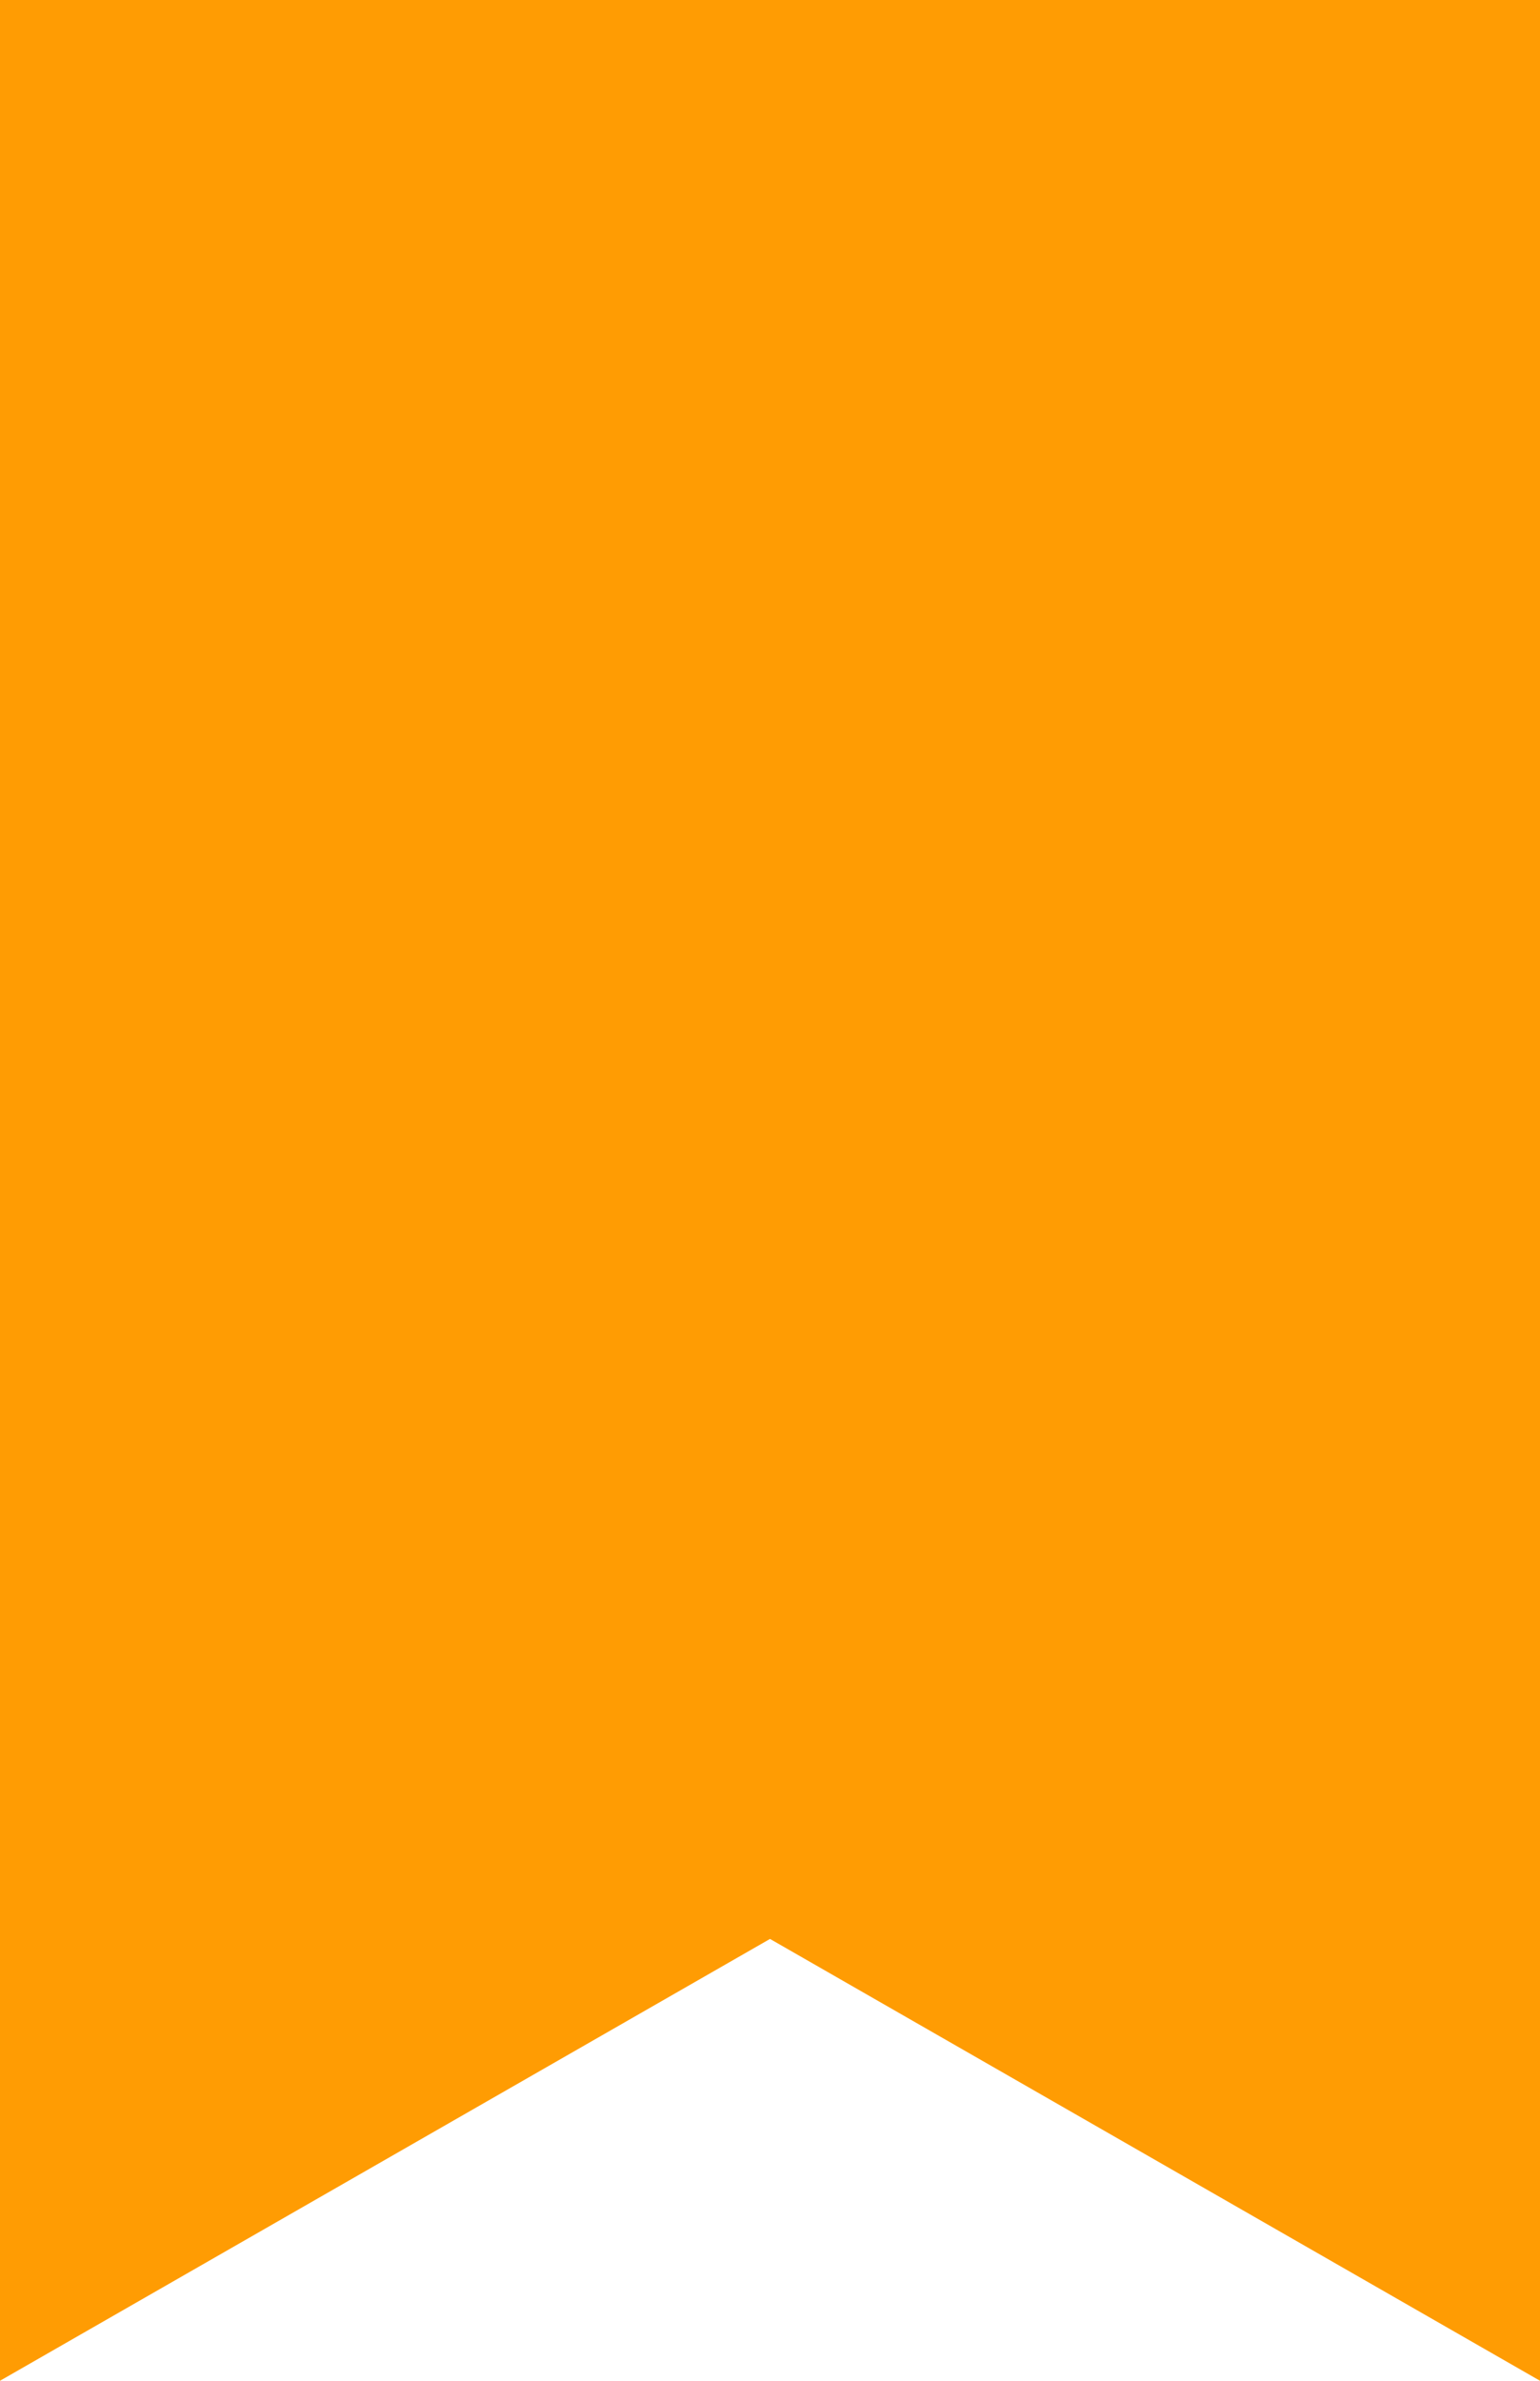 <?xml version="1.0" encoding="utf-8"?>
<svg width="22px" height="34px" viewBox="0 0 22 34" version="1.1" xmlns:xlink="http://www.w3.org/1999/xlink" xmlns="http://www.w3.org/2000/svg">
  <desc>Created with Lunacy</desc>
  <path d="M0 0L22 0L22 34L11 27.69L0 34L0 0Z" id="Rectangle" fill="#FF9C03" stroke="none" />
</svg>